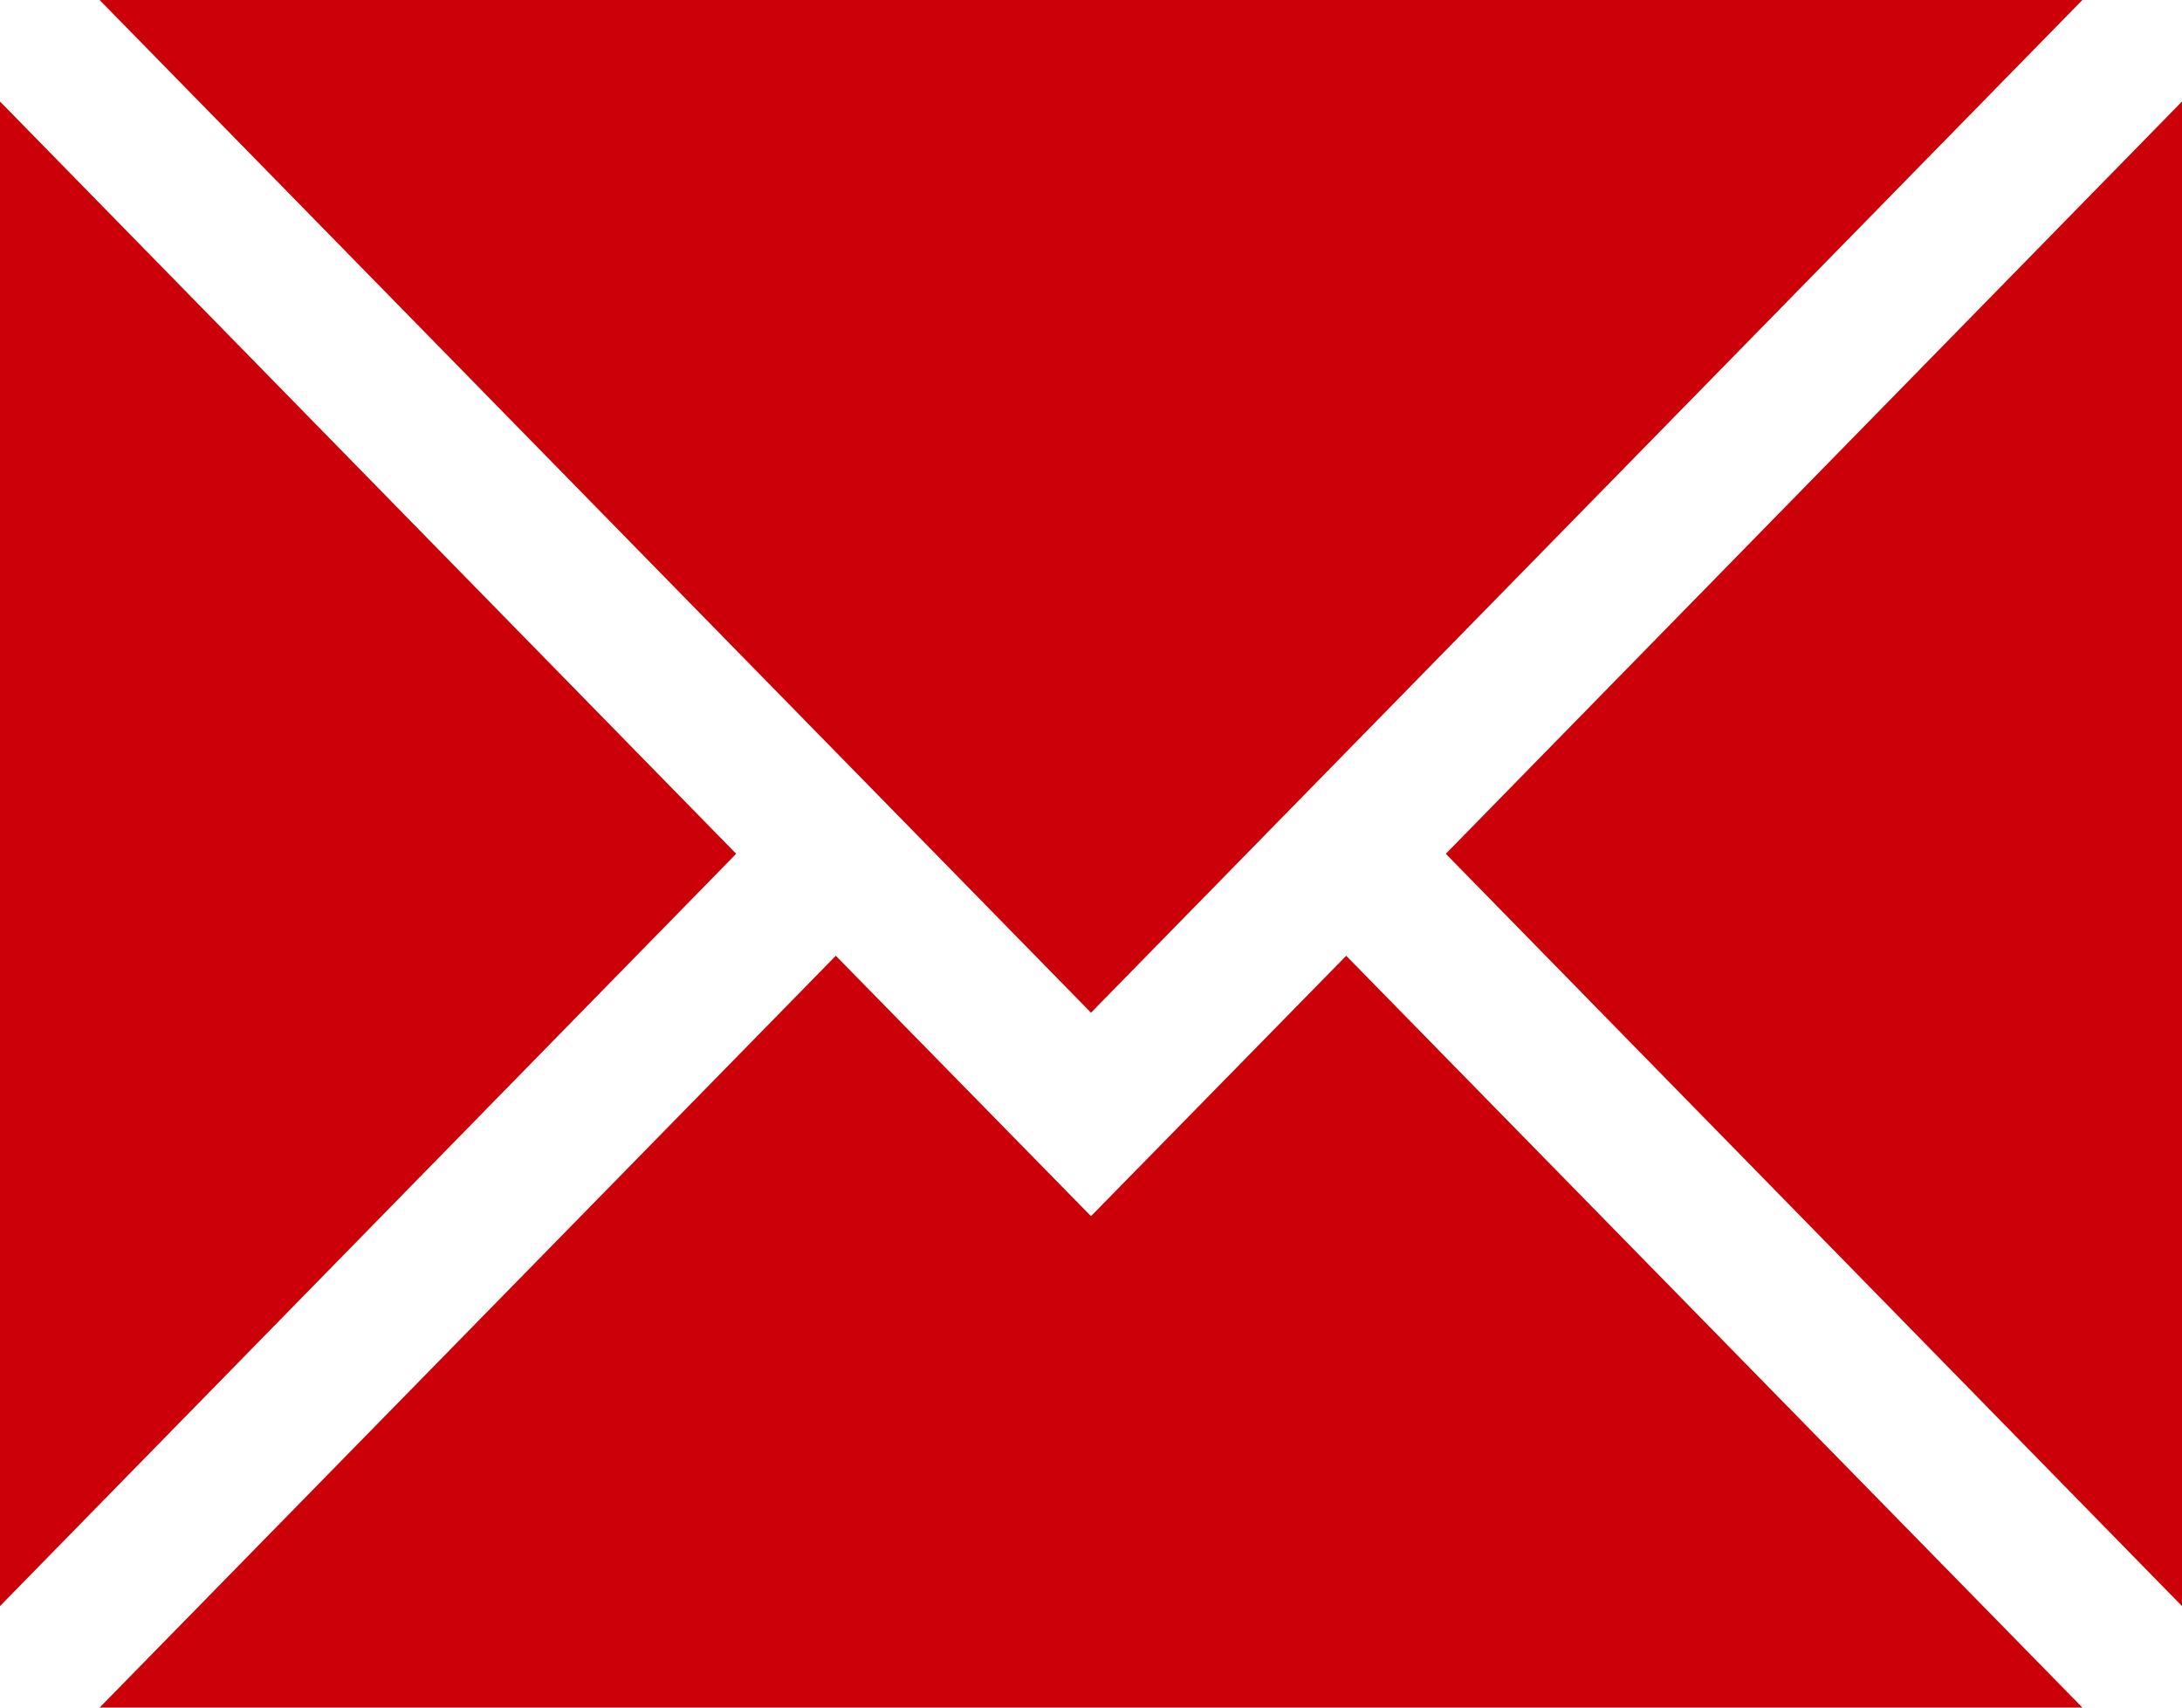 <?xml version="1.0" encoding="UTF-8"?>
<svg id="_レイヤー_2" data-name="レイヤー 2" xmlns="http://www.w3.org/2000/svg" viewBox="0 0 46 36">
  <defs>
    <style>
      .cls-1 {
        fill: #cc0009;
      }
    </style>
  </defs>
  <g id="_レイヤー_1-2" data-name="レイヤー 1">
    <g>
      <polygon class="cls-1" points="43.9 0 2.1 0 23 21.35 43.9 0"/>
      <g>
        <polygon class="cls-1" points="15.52 18 0 2.14 0 33.86 15.52 18"/>
        <polygon class="cls-1" points="43.9 36 28.38 20.15 23 25.64 17.62 20.15 2.1 36 43.9 36"/>
        <polygon class="cls-1" points="46 33.86 46 2.14 30.48 18 46 33.86"/>
      </g>
    </g>
  </g>
</svg>